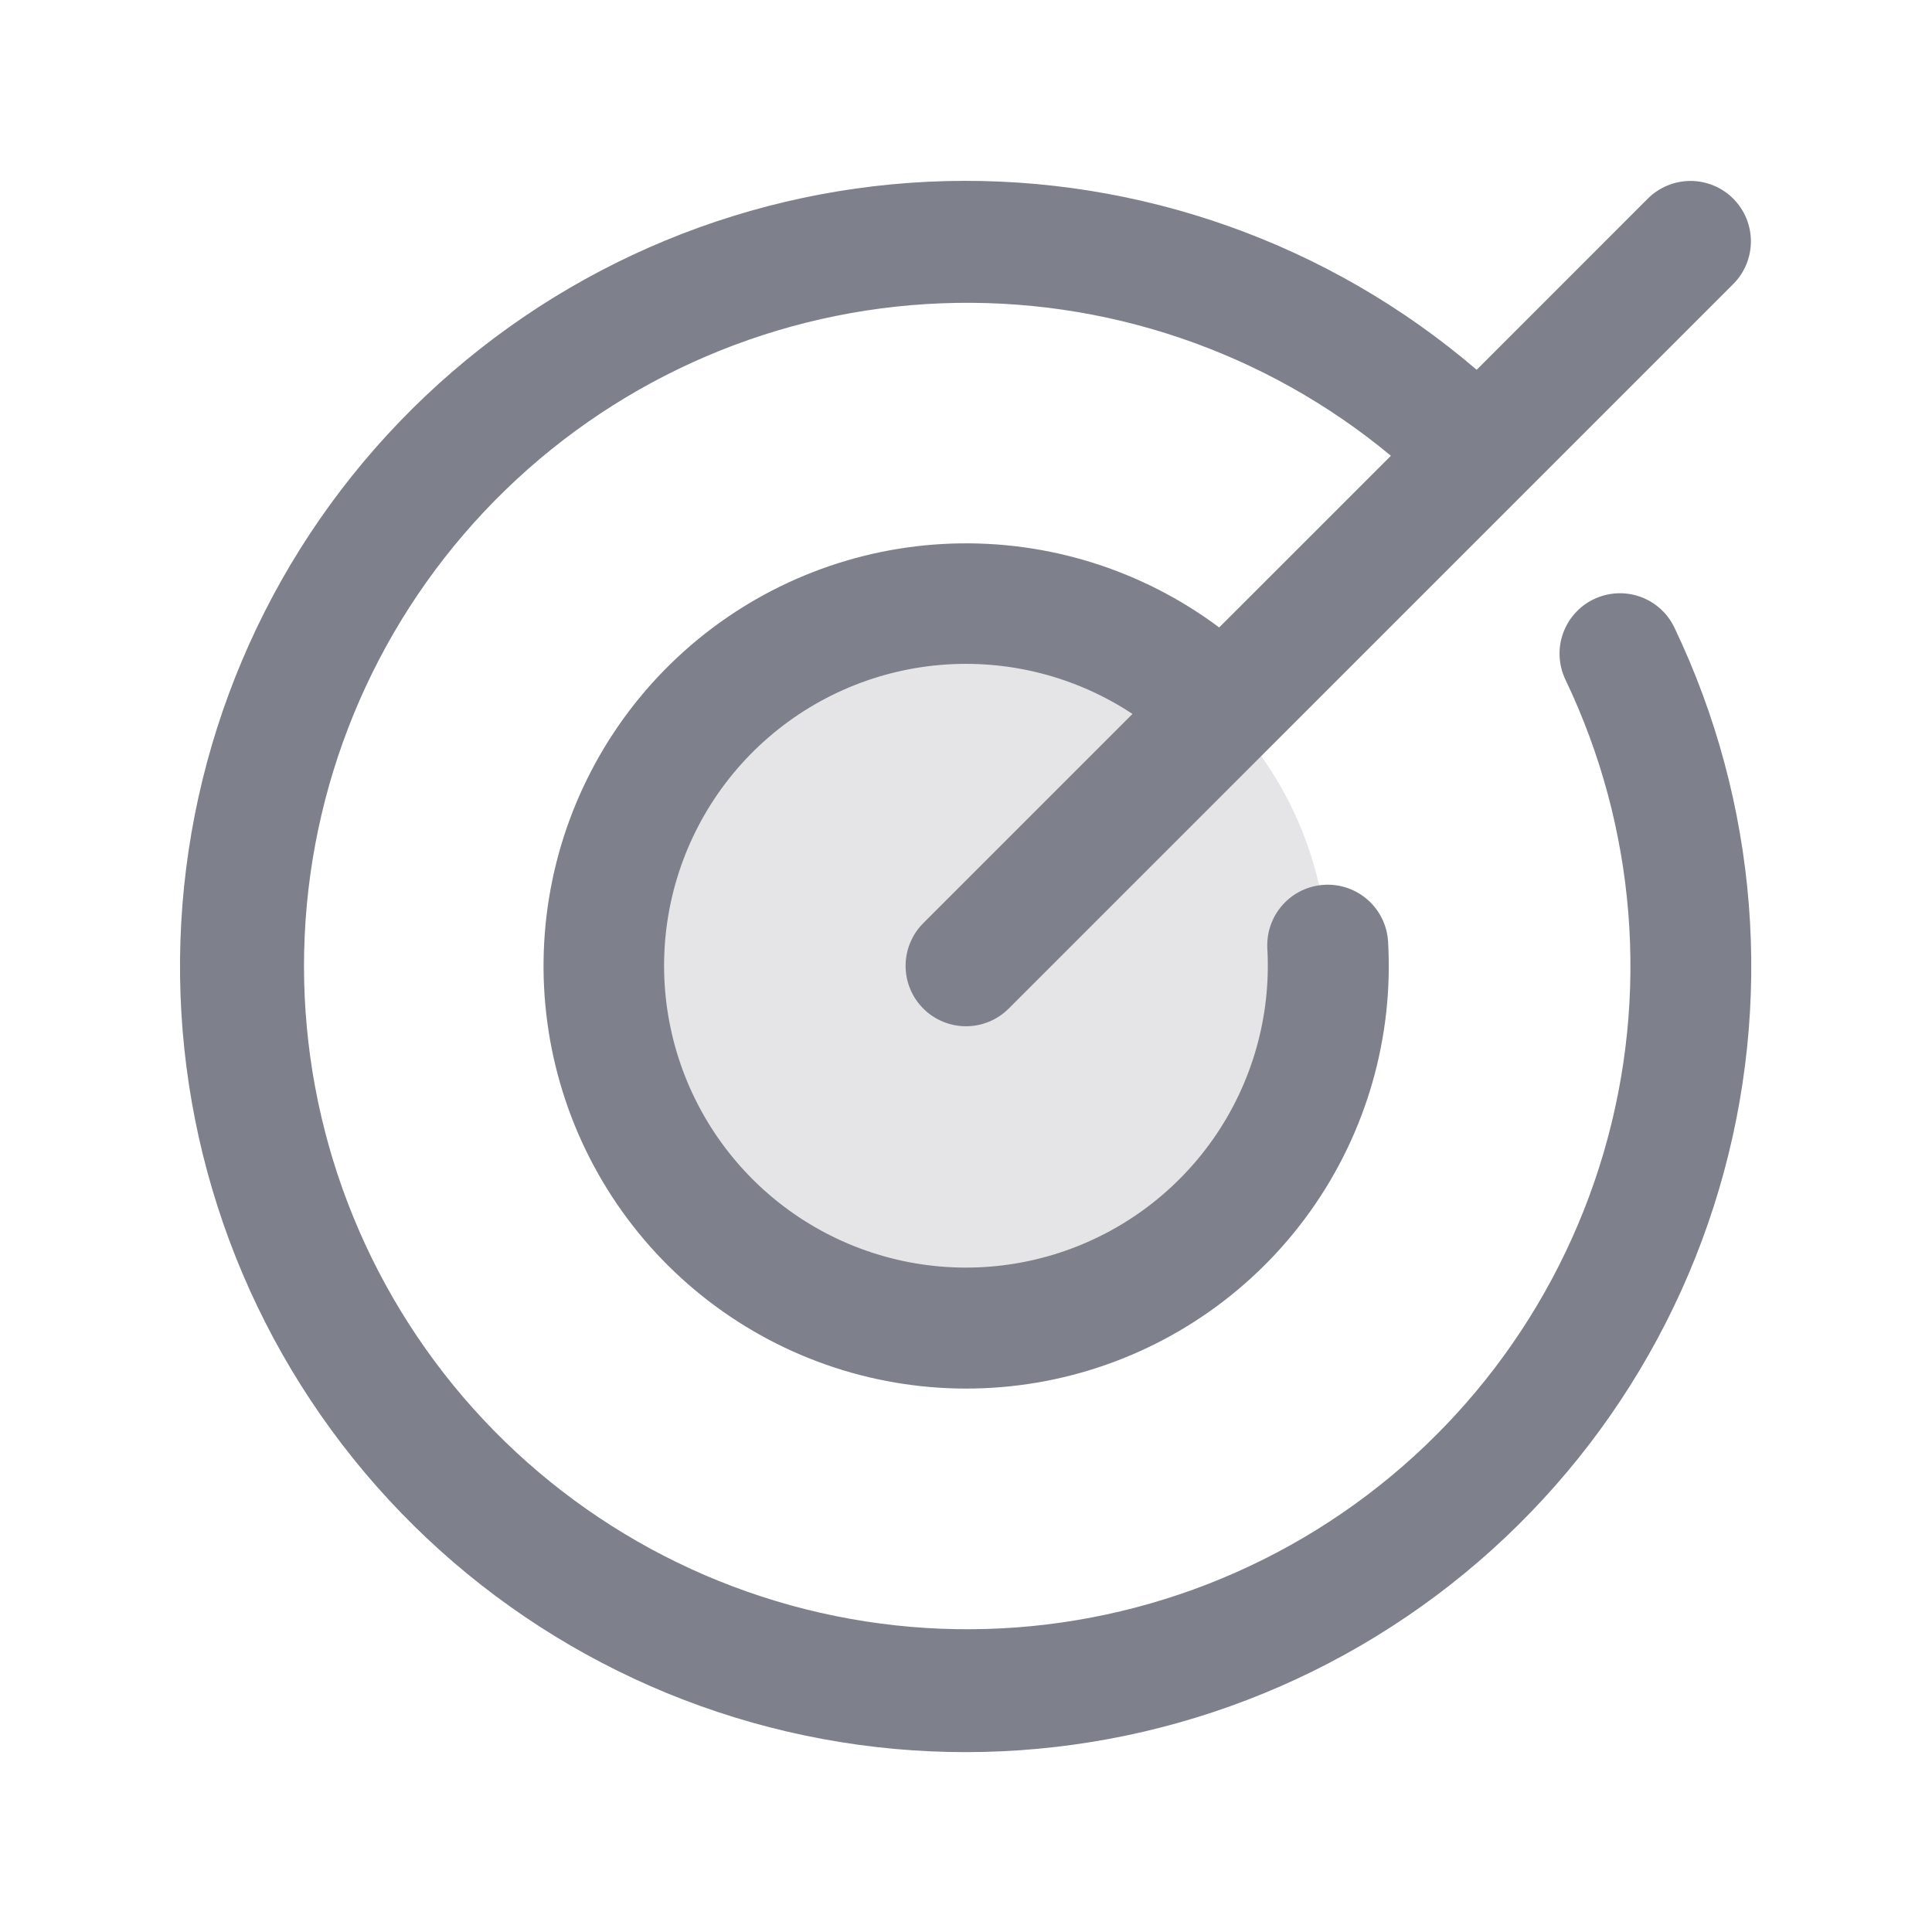 <svg width="64" height="64" viewBox="0 0 64 64" fill="none" xmlns="http://www.w3.org/2000/svg">
<path opacity="0.2" d="M44 32C44 34.373 43.296 36.694 41.978 38.667C40.659 40.64 38.785 42.178 36.592 43.087C34.4 43.995 31.987 44.233 29.659 43.769C27.331 43.306 25.193 42.163 23.515 40.485C21.837 38.807 20.694 36.669 20.231 34.341C19.768 32.013 20.005 29.601 20.913 27.408C21.822 25.215 23.36 23.341 25.333 22.022C27.307 20.704 29.627 20 32 20C35.183 20 38.235 21.264 40.485 23.515C42.736 25.765 44 28.817 44 32Z" fill="#7E818B"/>
<path d="M55.467 20.79C58.243 26.595 58.77 33.221 56.946 39.391C55.123 45.562 51.079 50.838 45.594 54.201C40.11 57.565 33.574 58.778 27.247 57.606C20.921 56.434 15.253 52.96 11.338 47.855C7.422 42.749 5.536 36.375 6.044 29.961C6.553 23.547 9.418 17.549 14.089 13.124C18.759 8.699 24.904 6.161 31.335 5.999C37.767 5.838 44.031 8.065 48.917 12.25L54.585 6.58C54.96 6.205 55.469 5.994 56 5.994C56.531 5.994 57.04 6.205 57.415 6.58C57.79 6.955 58.001 7.464 58.001 7.995C58.001 8.526 57.79 9.035 57.415 9.41L33.415 33.41C33.04 33.785 32.531 33.996 32 33.996C31.469 33.996 30.96 33.785 30.585 33.41C30.21 33.035 29.999 32.526 29.999 31.995C29.999 31.464 30.21 30.955 30.585 30.58L37.515 23.65C35.637 22.408 33.394 21.836 31.151 22.027C28.907 22.218 26.794 23.16 25.152 24.702C23.511 26.243 22.438 28.294 22.107 30.521C21.776 32.748 22.207 35.022 23.329 36.974C24.451 38.926 26.199 40.443 28.29 41.278C30.381 42.113 32.693 42.218 34.851 41.575C37.009 40.933 38.887 39.581 40.182 37.739C41.476 35.896 42.11 33.671 41.982 31.422C41.968 31.16 42.005 30.897 42.092 30.649C42.178 30.4 42.313 30.172 42.489 29.975C42.664 29.779 42.876 29.619 43.113 29.505C43.35 29.391 43.607 29.325 43.87 29.31C44.4 29.28 44.921 29.462 45.317 29.816C45.513 29.991 45.673 30.204 45.787 30.441C45.901 30.678 45.968 30.935 45.982 31.198C46.165 34.38 45.256 37.528 43.406 40.124C41.556 42.719 38.876 44.606 35.809 45.472C32.742 46.338 29.471 46.131 26.537 44.886C23.603 43.641 21.181 41.433 19.673 38.625C18.164 35.818 17.659 32.579 18.24 29.446C18.821 26.312 20.454 23.47 22.869 21.39C25.284 19.311 28.337 18.117 31.522 18.007C34.707 17.897 37.835 18.877 40.387 20.785L46.075 15.098C41.907 11.637 36.607 9.838 31.194 10.047C25.781 10.256 20.635 12.457 16.746 16.229C12.857 20 10.499 25.075 10.123 30.479C9.748 35.884 11.383 41.236 14.714 45.509C18.044 49.781 22.836 52.672 28.169 53.627C33.501 54.582 38.999 53.533 43.605 50.681C48.211 47.83 51.601 43.377 53.124 38.178C54.648 32.98 54.196 27.401 51.857 22.515C51.629 22.036 51.599 21.486 51.776 20.986C51.953 20.486 52.321 20.076 52.8 19.848C53.279 19.619 53.829 19.59 54.329 19.766C54.829 19.943 55.239 20.311 55.467 20.79Z" fill="#7E818B"/>
</svg>
